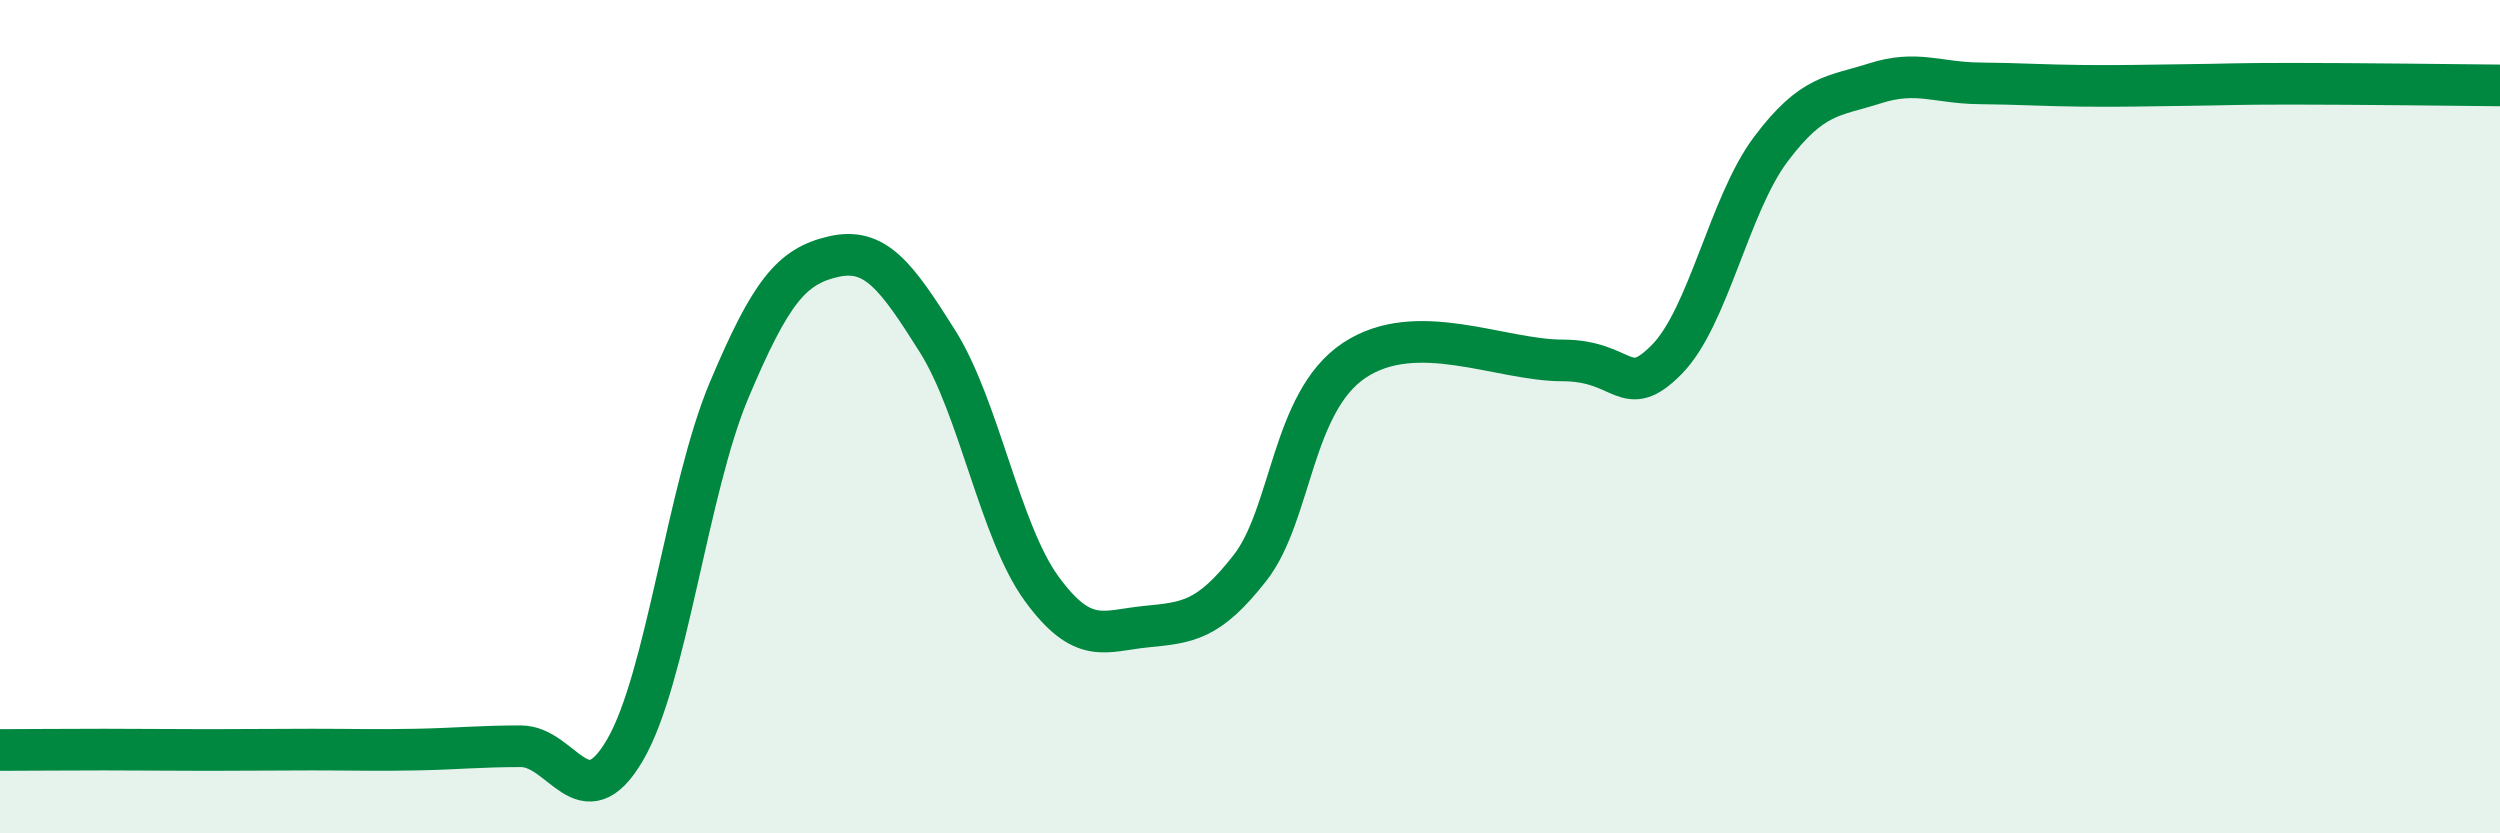 
    <svg width="60" height="20" viewBox="0 0 60 20" xmlns="http://www.w3.org/2000/svg">
      <path
        d="M 0,18 C 0.5,18 1.5,17.99 2.5,17.99 C 3.5,17.99 4,18 5,18 C 6,18 6.5,17.99 7.5,17.99 C 8.5,17.99 9,18.01 10,17.99 C 11,17.97 11.5,17.91 12.5,17.91 C 13.5,17.91 14,19.71 15,18 C 16,16.29 16.5,11.73 17.5,9.36 C 18.5,6.99 19,6.39 20,6.16 C 21,5.93 21.5,6.6 22.5,8.19 C 23.5,9.78 24,12.76 25,14.13 C 26,15.5 26.5,15.14 27.5,15.04 C 28.5,14.94 29,14.91 30,13.63 C 31,12.35 31,9.65 32.5,8.65 C 34,7.65 36,8.65 37.5,8.65 C 39,8.65 39,9.64 40,8.63 C 41,7.62 41.5,4.91 42.5,3.58 C 43.5,2.25 44,2.32 45,2 C 46,1.68 46.5,1.99 47.5,2 C 48.5,2.01 49,2.05 50,2.06 C 51,2.07 51.5,2.05 52.5,2.04 C 53.5,2.03 53.5,2.01 55,2.01 C 56.5,2.01 59,2.04 60,2.05L60 20L0 20Z"
        fill="#008740"
        opacity="0.1"
        stroke-linecap="round"
        stroke-linejoin="round"
      />
      <path
        d="M 0,18 C 0.5,18 1.5,17.99 2.5,17.99 C 3.5,17.99 4,18 5,18 C 6,18 6.5,17.99 7.5,17.99 C 8.5,17.99 9,18.01 10,17.99 C 11,17.97 11.5,17.91 12.5,17.91 C 13.5,17.91 14,19.71 15,18 C 16,16.29 16.5,11.73 17.5,9.36 C 18.5,6.99 19,6.39 20,6.16 C 21,5.93 21.5,6.6 22.5,8.19 C 23.5,9.78 24,12.76 25,14.13 C 26,15.5 26.5,15.14 27.5,15.04 C 28.5,14.94 29,14.91 30,13.63 C 31,12.35 31,9.65 32.5,8.65 C 34,7.65 36,8.65 37.5,8.65 C 39,8.65 39,9.64 40,8.63 C 41,7.62 41.5,4.91 42.5,3.58 C 43.5,2.25 44,2.32 45,2 C 46,1.68 46.5,1.99 47.5,2 C 48.5,2.01 49,2.05 50,2.06 C 51,2.07 51.5,2.05 52.5,2.04 C 53.5,2.03 53.5,2.01 55,2.01 C 56.5,2.01 59,2.04 60,2.05"
        stroke="#008740"
        stroke-width="1"
        fill="none"
        stroke-linecap="round"
        stroke-linejoin="round"
      />
    </svg>
  